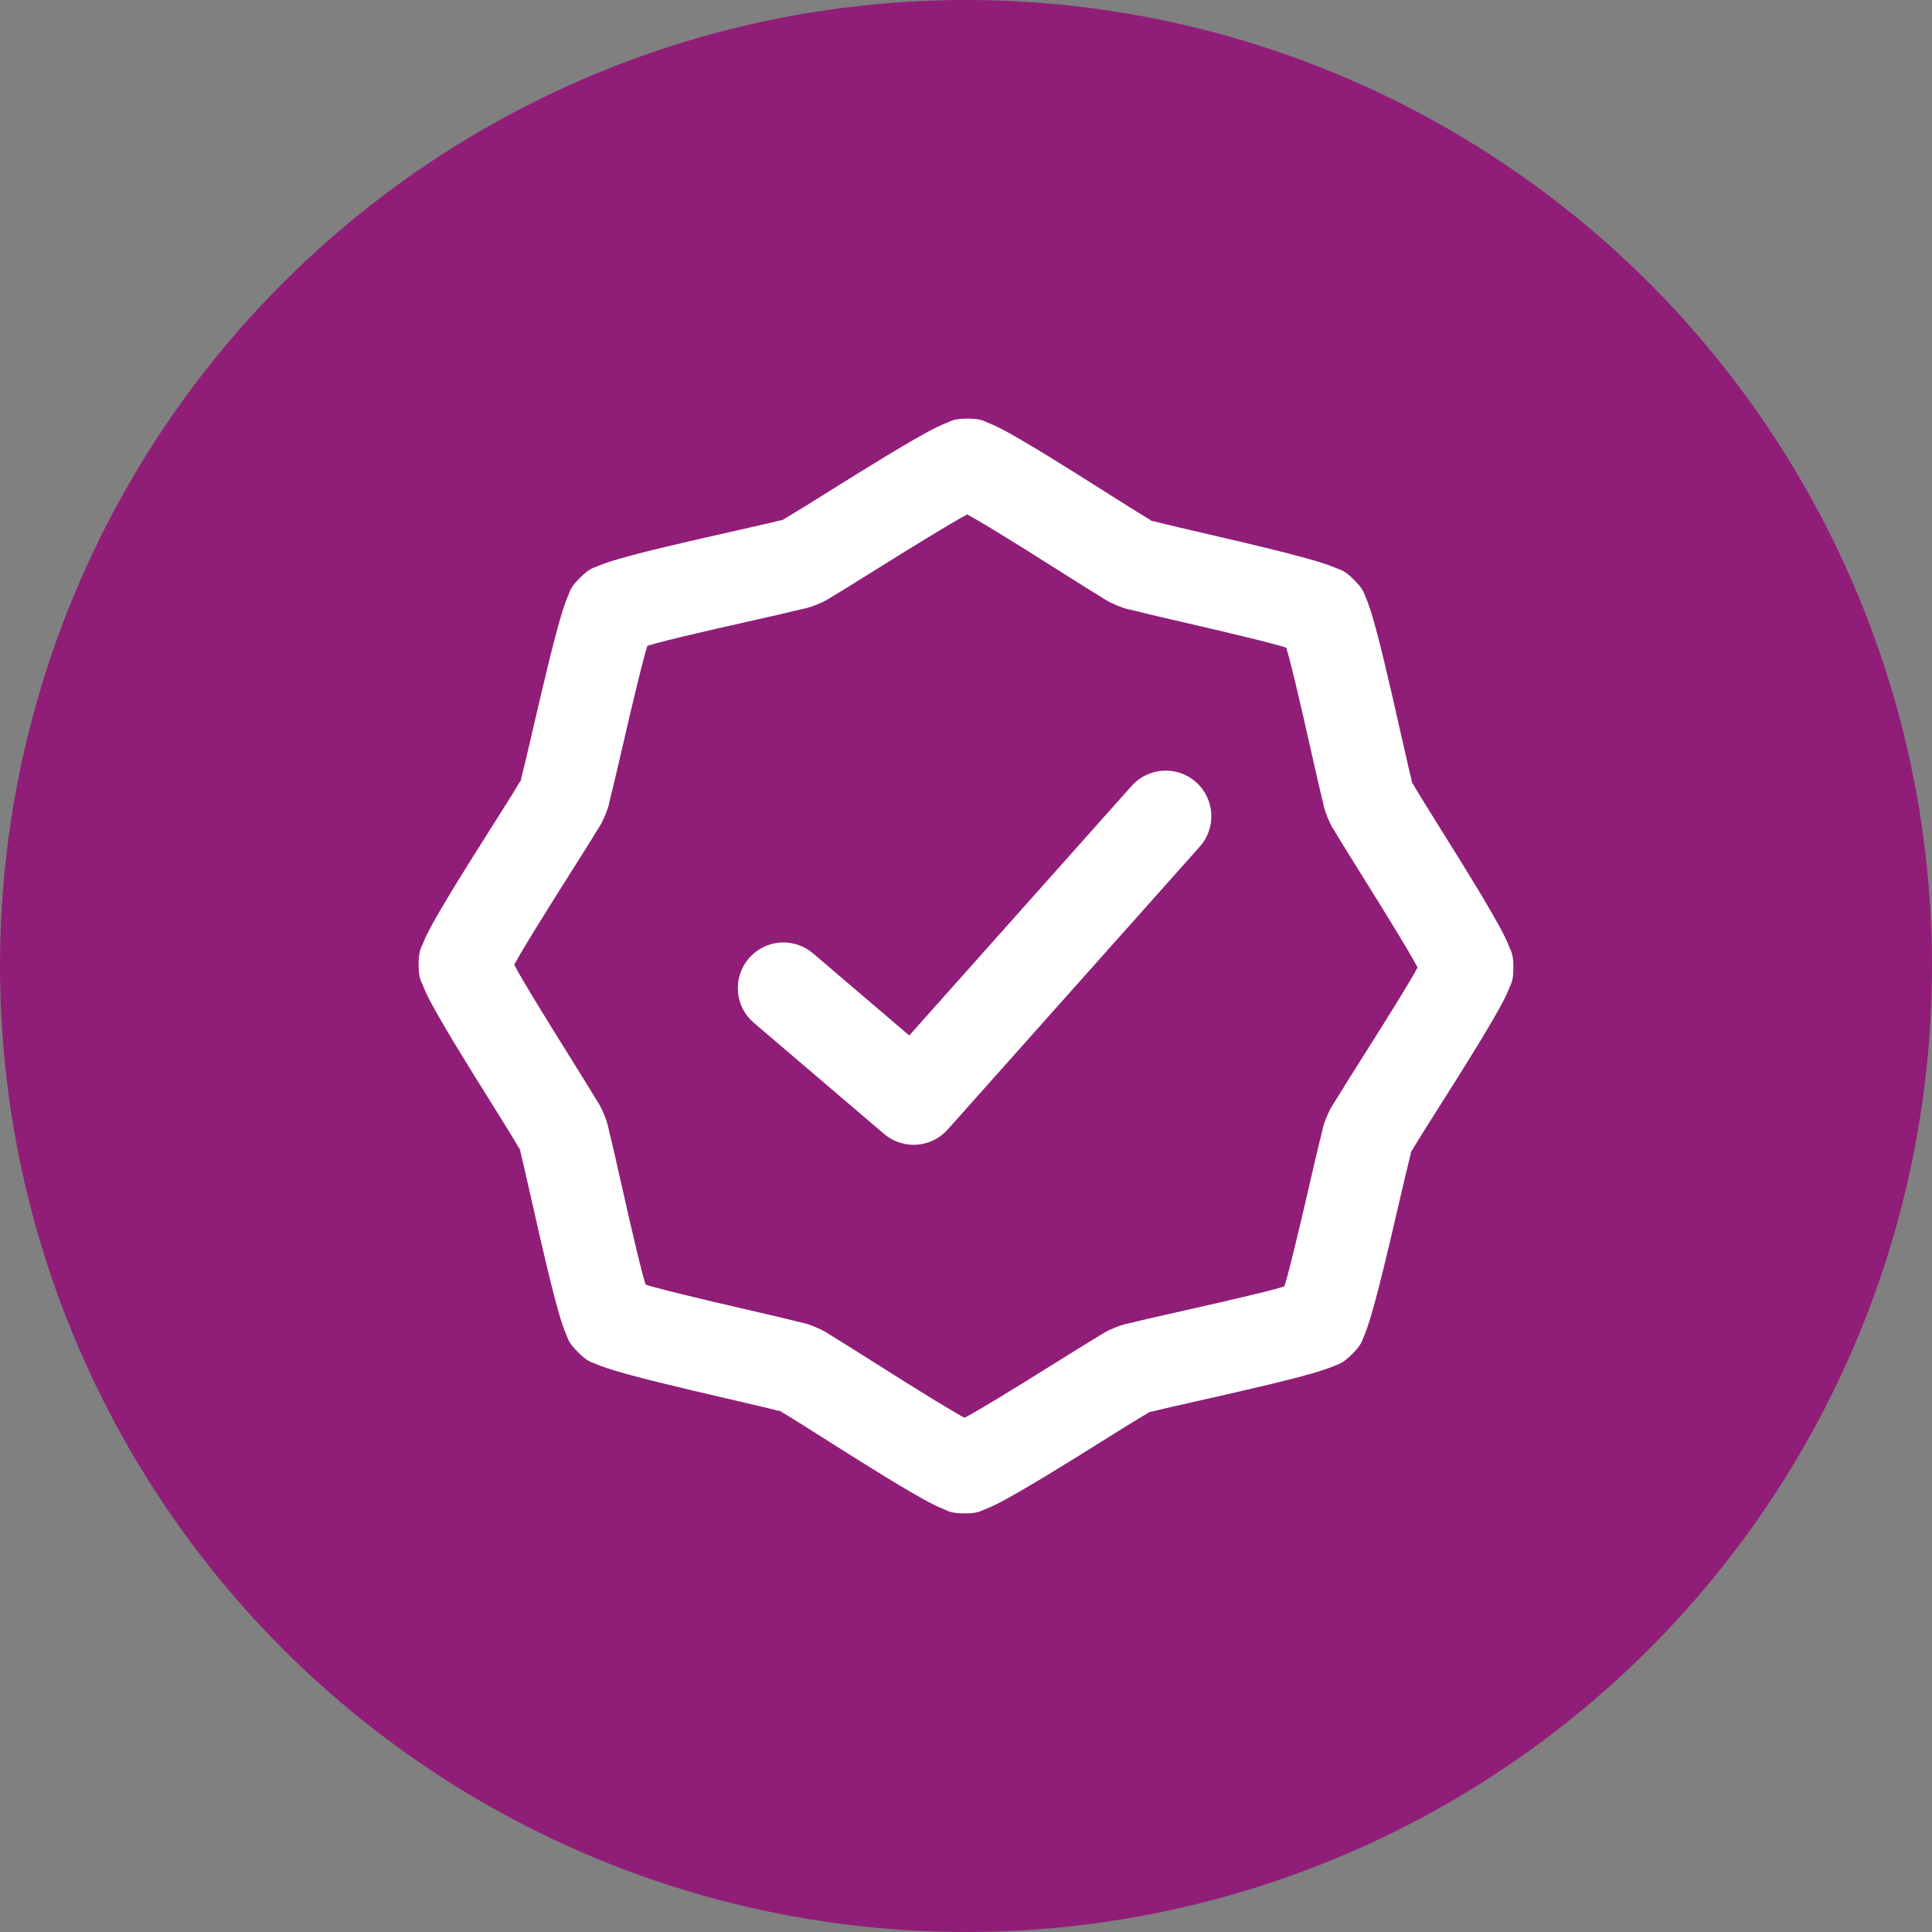 <svg width="60" height="60" viewBox="0 0 60 60" fill="none" xmlns="http://www.w3.org/2000/svg">
<rect x="0" y="0" width="60" height="60" fill="#808080" stroke="none"/>
<circle cx="30" cy="30" r="30" fill="#901E78"/>
<path d="M30.049 13.001C29.617 12.999 29.538 13.079 29.416 13.125C29.294 13.174 29.197 13.216 29.092 13.267C28.883 13.37 28.658 13.495 28.406 13.639C27.901 13.929 27.294 14.298 26.689 14.672C26.085 15.046 25.484 15.425 25.018 15.714C24.784 15.858 24.582 15.981 24.438 16.066C24.39 16.093 24.349 16.114 24.306 16.137C24.393 16.11 24.445 16.094 24.307 16.148C24.167 16.205 24.22 16.18 24.306 16.137C24.258 16.153 24.212 16.169 24.156 16.18C23.993 16.222 23.763 16.274 23.495 16.335C22.96 16.457 22.271 16.611 21.578 16.77C20.885 16.929 20.192 17.094 19.63 17.244C19.348 17.319 19.102 17.388 18.881 17.462C18.77 17.5 18.667 17.535 18.548 17.587C18.429 17.641 18.318 17.641 18.012 17.944C17.705 18.248 17.705 18.359 17.652 18.478C17.599 18.596 17.562 18.699 17.525 18.81C17.45 19.03 17.379 19.277 17.302 19.557C17.15 20.119 16.98 20.811 16.818 21.503C16.654 22.194 16.497 22.883 16.371 23.417C16.309 23.684 16.253 23.913 16.212 24.076C16.196 24.133 16.18 24.18 16.169 24.226C16.212 24.141 16.24 24.088 16.18 24.228C16.123 24.365 16.143 24.314 16.169 24.226C16.148 24.269 16.127 24.31 16.098 24.358C16.012 24.502 15.888 24.703 15.742 24.935C15.45 25.4 15.068 25.999 14.691 26.601C14.313 27.203 13.94 27.808 13.648 28.311C13.502 28.563 13.376 28.787 13.272 28.996C13.218 29.1 13.175 29.198 13.128 29.319C13.08 29.439 13.001 29.519 13 29.951C12.999 30.383 13.078 30.462 13.125 30.584C13.173 30.706 13.215 30.803 13.267 30.908C13.369 31.117 13.494 31.342 13.639 31.594C13.928 32.099 14.297 32.706 14.671 33.311C15.045 33.915 15.424 34.516 15.713 34.982C15.858 35.216 15.98 35.418 16.066 35.562C16.093 35.61 16.114 35.651 16.136 35.694C16.109 35.606 16.093 35.555 16.147 35.692C16.205 35.833 16.179 35.779 16.136 35.694C16.152 35.742 16.169 35.787 16.179 35.844C16.222 36.007 16.273 36.237 16.334 36.505C16.457 37.039 16.61 37.729 16.77 38.422C16.929 39.115 17.094 39.808 17.243 40.37C17.318 40.651 17.388 40.898 17.462 41.119C17.499 41.229 17.535 41.333 17.587 41.452C17.641 41.571 17.641 41.682 17.944 41.988C18.248 42.295 18.359 42.295 18.478 42.347C18.596 42.401 18.7 42.437 18.81 42.475C19.03 42.55 19.277 42.621 19.557 42.697C20.119 42.85 20.811 43.019 21.503 43.182C22.195 43.345 22.883 43.503 23.417 43.629C23.684 43.691 23.914 43.746 24.077 43.788C24.134 43.804 24.18 43.82 24.227 43.83C24.142 43.788 24.088 43.76 24.228 43.819C24.365 43.877 24.314 43.857 24.227 43.83C24.269 43.852 24.31 43.873 24.358 43.901C24.502 43.988 24.703 44.111 24.936 44.258C25.4 44.55 25.998 44.932 26.601 45.309C27.203 45.687 27.808 46.06 28.312 46.352C28.563 46.498 28.787 46.624 28.996 46.728C29.1 46.782 29.198 46.825 29.319 46.872C29.44 46.92 29.519 46.999 29.951 47C30.383 47.001 30.463 46.922 30.584 46.875C30.706 46.827 30.804 46.785 30.908 46.733C31.118 46.631 31.342 46.506 31.595 46.361C32.099 46.072 32.706 45.703 33.311 45.329C33.915 44.955 34.516 44.576 34.982 44.287C35.216 44.142 35.418 44.02 35.562 43.934C35.61 43.907 35.651 43.886 35.693 43.864C35.606 43.89 35.555 43.906 35.692 43.853C35.832 43.795 35.779 43.821 35.693 43.864C35.742 43.847 35.787 43.831 35.844 43.821C36.007 43.778 36.236 43.727 36.504 43.666C37.039 43.543 37.729 43.389 38.422 43.23C39.115 43.071 39.807 42.906 40.37 42.757C40.651 42.682 40.898 42.612 41.119 42.538C41.229 42.501 41.333 42.465 41.452 42.413C41.571 42.359 41.682 42.359 41.988 42.057C42.295 41.752 42.295 41.641 42.348 41.523C42.401 41.404 42.438 41.301 42.475 41.191C42.55 40.97 42.621 40.724 42.698 40.443C42.85 39.881 43.02 39.189 43.182 38.498C43.346 37.806 43.504 37.117 43.629 36.583C43.691 36.316 43.747 36.087 43.788 35.924C43.804 35.867 43.82 35.82 43.831 35.774C43.788 35.859 43.76 35.913 43.82 35.772C43.877 35.635 43.862 35.687 43.831 35.774C43.852 35.731 43.873 35.69 43.902 35.642C43.988 35.499 44.112 35.297 44.258 35.065C44.55 34.6 44.932 34.002 45.309 33.4C45.687 32.797 46.06 32.193 46.352 31.689C46.498 31.437 46.624 31.213 46.728 31.005C46.782 30.9 46.825 30.803 46.872 30.682C46.92 30.561 46.999 30.482 47 30.049C47.001 29.617 46.922 29.538 46.875 29.416C46.827 29.295 46.785 29.197 46.733 29.093C46.631 28.883 46.506 28.659 46.361 28.406C46.072 27.901 45.703 27.294 45.328 26.689C44.955 26.085 44.576 25.485 44.287 25.018C44.142 24.785 44.02 24.583 43.934 24.439C43.907 24.391 43.886 24.349 43.864 24.306C43.891 24.394 43.907 24.445 43.853 24.308C43.795 24.168 43.821 24.221 43.864 24.306C43.848 24.258 43.831 24.213 43.821 24.156C43.778 23.993 43.727 23.763 43.666 23.495C43.543 22.961 43.39 22.271 43.23 21.578C43.071 20.885 42.906 20.193 42.757 19.63C42.682 19.349 42.613 19.102 42.538 18.881C42.501 18.771 42.465 18.667 42.413 18.548C42.359 18.429 42.359 18.318 42.056 18.012C41.752 17.706 41.641 17.706 41.522 17.653C41.404 17.6 41.3 17.563 41.19 17.526C40.969 17.45 40.723 17.38 40.443 17.303C39.881 17.15 39.189 16.981 38.497 16.818C37.805 16.655 37.117 16.497 36.583 16.372C36.316 16.309 36.086 16.254 35.923 16.213C35.867 16.197 35.82 16.18 35.773 16.17C35.858 16.213 35.911 16.241 35.771 16.181C35.634 16.123 35.686 16.143 35.773 16.17C35.731 16.149 35.689 16.127 35.642 16.098C35.498 16.012 35.297 15.888 35.064 15.742C34.6 15.45 34.001 15.068 33.399 14.691C32.797 14.313 32.192 13.94 31.688 13.648C31.437 13.502 31.213 13.376 31.004 13.272C30.9 13.218 30.802 13.175 30.681 13.128C30.561 13.08 30.481 13.001 30.049 13L30.049 13.001ZM30.038 15.976C30.119 16.019 30.168 16.046 30.264 16.102C30.71 16.361 31.302 16.725 31.893 17.095C32.485 17.466 33.078 17.844 33.555 18.143C33.793 18.293 34.002 18.423 34.174 18.526C34.345 18.63 34.37 18.669 34.677 18.797C34.985 18.926 35.031 18.914 35.225 18.963C35.419 19.011 35.658 19.071 35.933 19.135C36.481 19.264 37.167 19.42 37.846 19.58C38.525 19.74 39.199 19.904 39.697 20.039C39.804 20.066 39.856 20.087 39.944 20.114C39.971 20.203 39.987 20.255 40.018 20.362C40.151 20.861 40.31 21.536 40.466 22.216C40.622 22.896 40.774 23.583 40.9 24.132C40.962 24.407 41.02 24.646 41.068 24.841C41.116 25.035 41.105 25.081 41.23 25.389C41.356 25.697 41.395 25.722 41.498 25.894C41.6 26.066 41.729 26.276 41.878 26.515C42.174 26.994 42.549 27.589 42.916 28.183C43.283 28.776 43.643 29.37 43.9 29.818C43.955 29.915 43.98 29.964 44.024 30.045C43.981 30.125 43.954 30.174 43.899 30.27C43.64 30.717 43.276 31.308 42.905 31.899C42.534 32.491 42.157 33.084 41.857 33.561C41.707 33.799 41.578 34.009 41.474 34.18C41.37 34.351 41.331 34.376 41.203 34.683C41.075 34.991 41.086 35.037 41.037 35.231C40.989 35.425 40.929 35.665 40.865 35.939C40.736 36.487 40.58 37.172 40.42 37.852C40.26 38.531 40.096 39.205 39.961 39.703C39.934 39.811 39.913 39.862 39.886 39.95C39.798 39.977 39.746 39.993 39.638 40.024C39.139 40.157 38.464 40.316 37.784 40.472C37.104 40.628 36.417 40.78 35.868 40.906C35.593 40.968 35.353 41.026 35.159 41.074C34.965 41.122 34.919 41.111 34.611 41.236C34.303 41.363 34.278 41.402 34.106 41.504C33.934 41.606 33.724 41.736 33.485 41.884C33.006 42.181 32.41 42.555 31.817 42.922C31.223 43.289 30.63 43.65 30.182 43.906C30.085 43.961 30.036 43.986 29.955 44.03C29.875 43.988 29.825 43.961 29.73 43.905C29.283 43.646 28.692 43.282 28.1 42.912C27.509 42.541 26.915 42.163 26.439 41.864C26.2 41.714 25.991 41.584 25.82 41.48C25.648 41.377 25.624 41.338 25.316 41.21C25.009 41.081 24.963 41.093 24.769 41.044C24.575 40.996 24.335 40.936 24.061 40.872C23.512 40.743 22.827 40.587 22.148 40.427C21.469 40.267 20.794 40.103 20.296 39.968C20.189 39.941 20.137 39.92 20.049 39.893C20.022 39.804 20.006 39.752 19.976 39.645C19.843 39.146 19.684 38.471 19.527 37.791C19.371 37.11 19.22 36.424 19.093 35.875C19.031 35.6 18.974 35.36 18.925 35.166C18.878 34.971 18.888 34.926 18.763 34.618C18.637 34.31 18.598 34.285 18.495 34.113C18.393 33.941 18.264 33.731 18.115 33.492C17.819 33.013 17.444 32.417 17.077 31.824C16.71 31.23 16.35 30.636 16.093 30.189C16.038 30.092 16.014 30.043 15.969 29.962C16.012 29.882 16.039 29.832 16.094 29.736C16.354 29.29 16.717 28.699 17.088 28.107C17.459 27.516 17.836 26.922 18.136 26.445C18.286 26.207 18.416 25.998 18.519 25.827C18.623 25.655 18.662 25.631 18.79 25.323C18.919 25.016 18.907 24.97 18.956 24.776C19.004 24.582 19.064 24.342 19.128 24.068C19.256 23.519 19.413 22.834 19.573 22.155C19.733 21.475 19.897 20.801 20.032 20.303C20.059 20.196 20.08 20.144 20.107 20.056C20.195 20.029 20.247 20.013 20.355 19.983C20.854 19.85 21.529 19.69 22.209 19.535C22.889 19.378 23.576 19.227 24.125 19.101C24.4 19.038 24.64 18.981 24.834 18.933C25.028 18.885 25.074 18.895 25.382 18.77C25.69 18.644 25.715 18.605 25.887 18.502C26.059 18.4 26.269 18.271 26.508 18.122C26.987 17.826 27.582 17.451 28.176 17.085C28.77 16.718 29.364 16.357 29.811 16.101C29.908 16.046 29.957 16.021 30.038 15.976ZM36.122 23.934C35.746 23.956 35.395 24.126 35.145 24.406L28.238 32.158L25.25 29.608C24.965 29.364 24.593 29.244 24.219 29.273C23.844 29.303 23.496 29.48 23.253 29.766C23.009 30.052 22.888 30.423 22.918 30.797C22.947 31.172 23.125 31.52 23.41 31.763L27.454 35.214C27.736 35.455 28.101 35.575 28.47 35.55C28.84 35.525 29.185 35.356 29.431 35.079L37.261 26.292C37.511 26.012 37.639 25.643 37.618 25.268C37.596 24.892 37.426 24.541 37.146 24.291C36.865 24.041 36.497 23.913 36.122 23.934Z" fill="white"/>
</svg>

